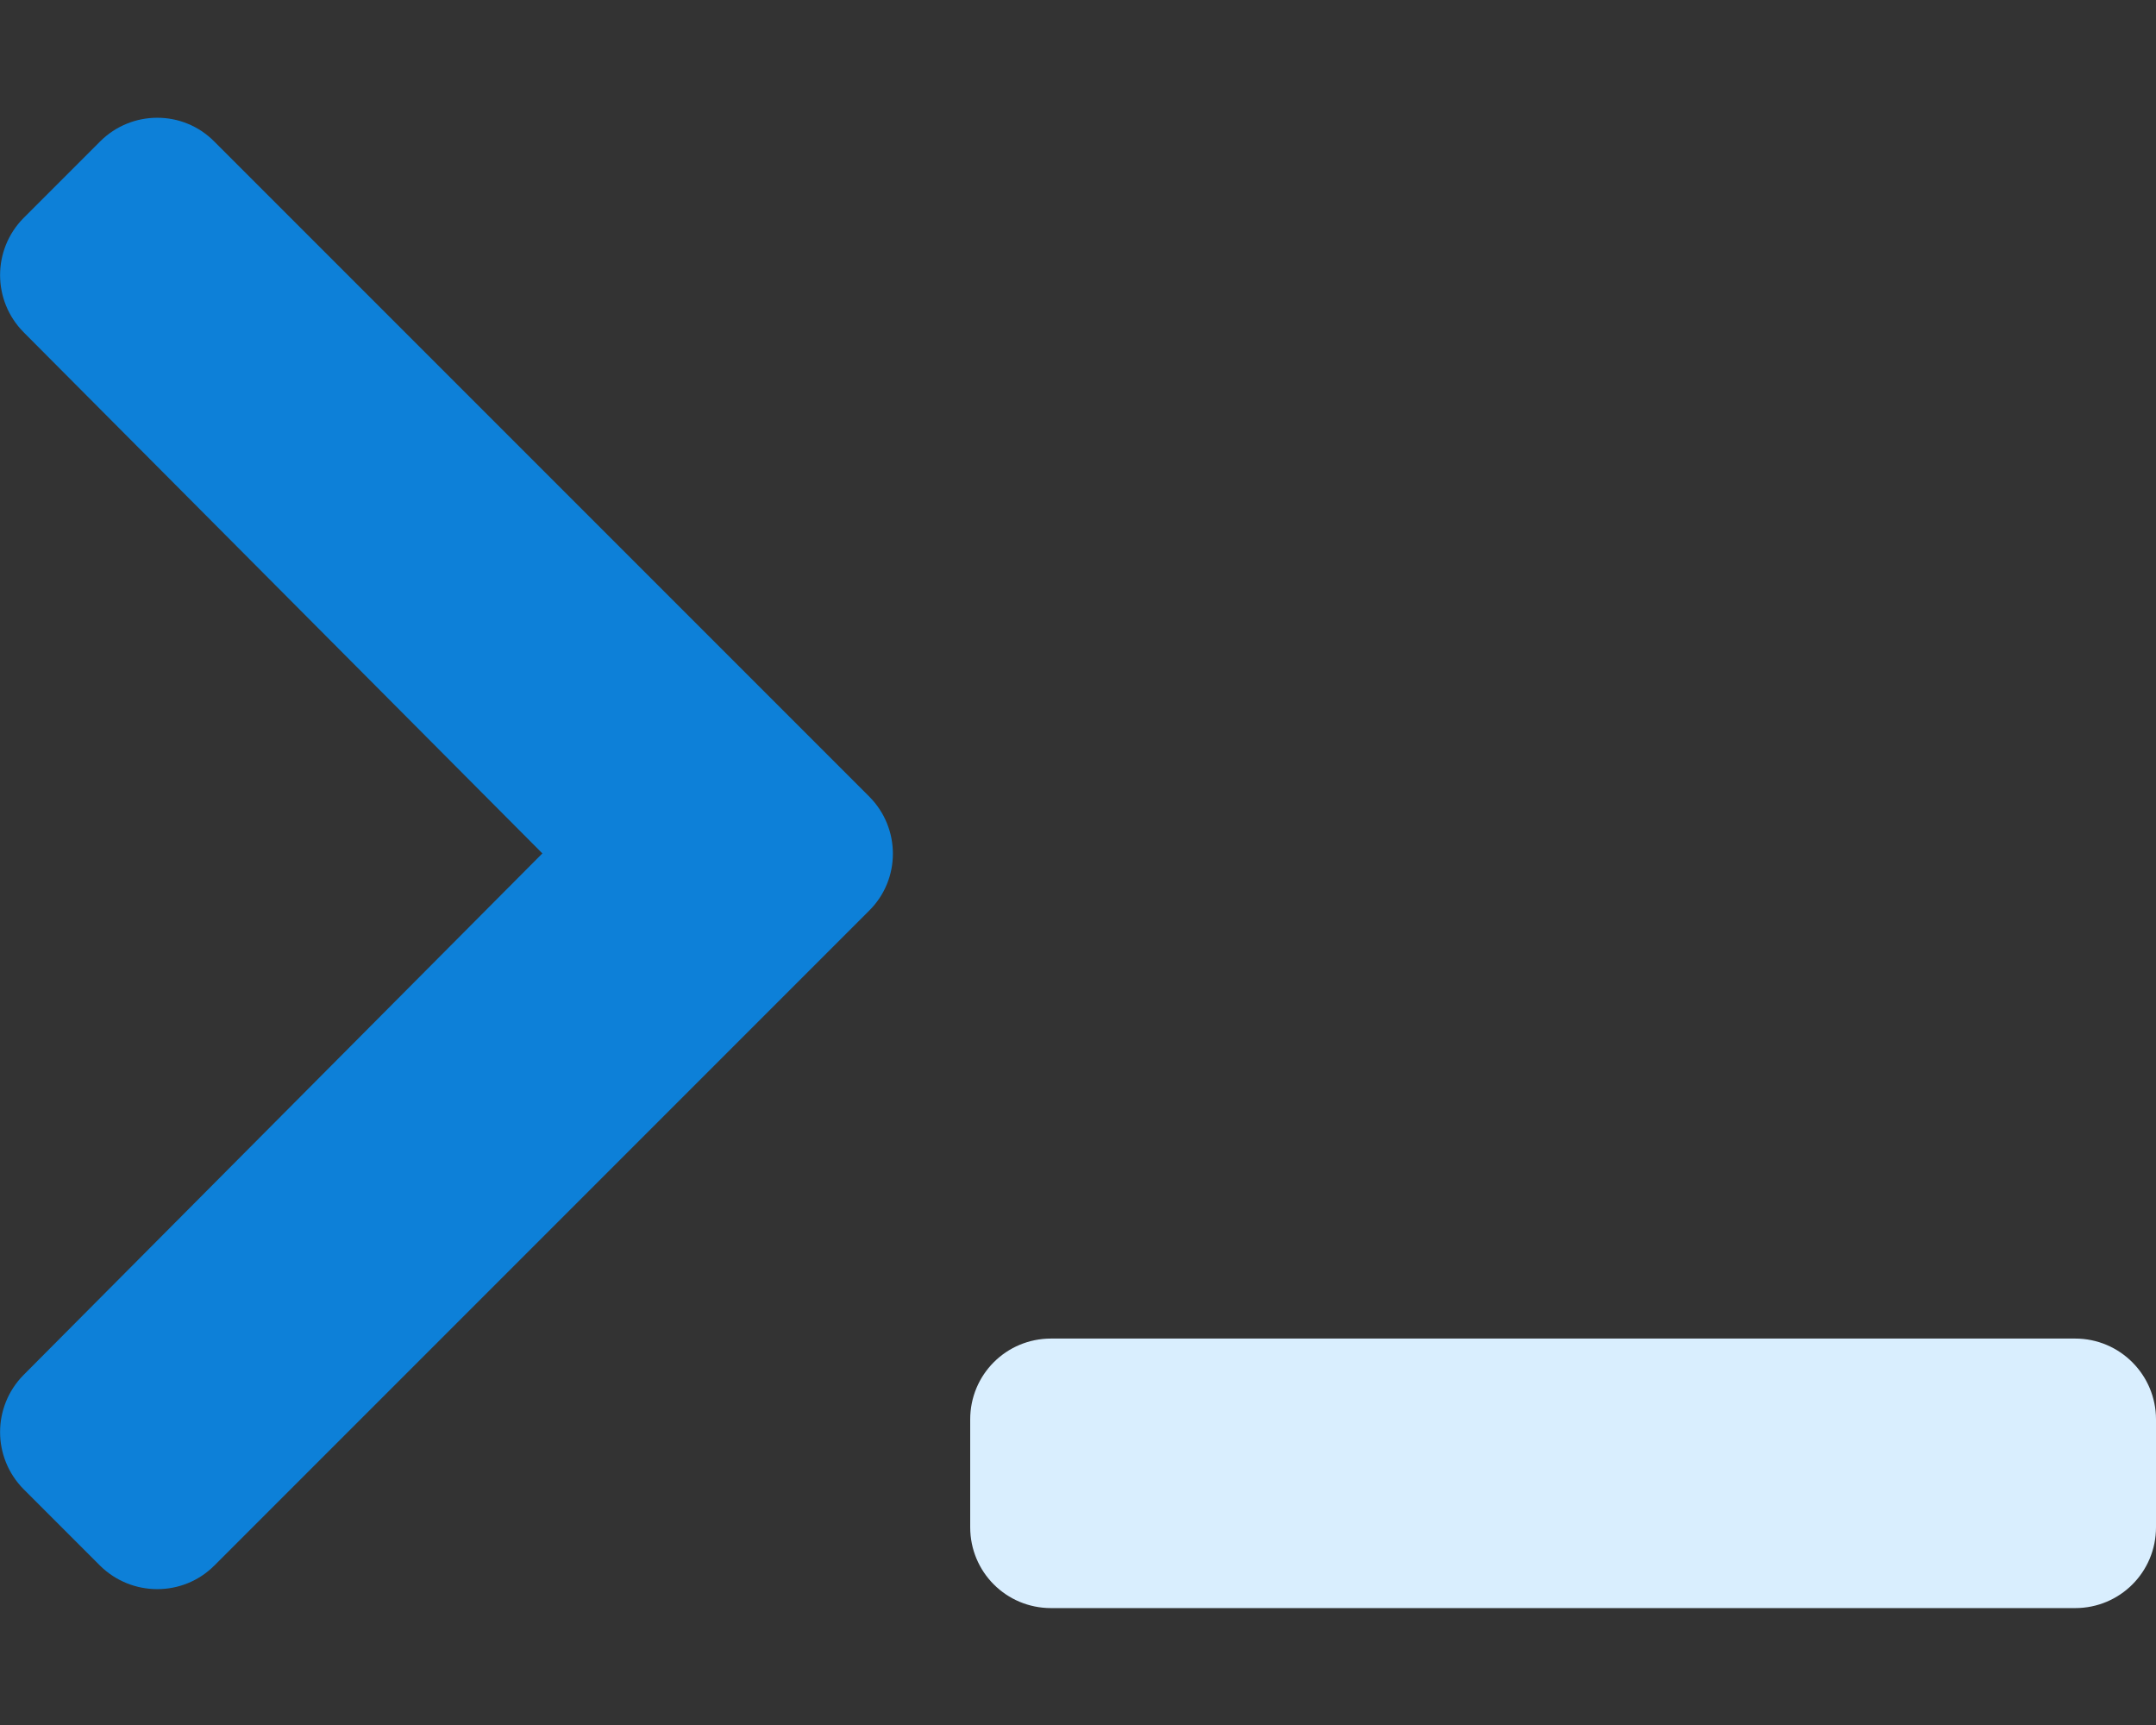 <?xml version="1.0" encoding="utf-8"?>
<!-- Generator: Adobe Illustrator 25.4.1, SVG Export Plug-In . SVG Version: 6.00 Build 0)  -->
<svg version="1.1" id="Layer_1" focusable="false" xmlns="http://www.w3.org/2000/svg" xmlns:xlink="http://www.w3.org/1999/xlink"
	 x="0px" y="0px" viewBox="0 0 640 512" style="enable-background:new 0 0 640 512;" xml:space="preserve">
<rect x="0" y="0" width="640" height="512" fill="#333333" stroke="none"/>
<style type="text/css">
	.st0{fill:#D9EEFE;}
	.st1{fill:#0D80D8;}
</style>
<g>
	<path class="st0" d="M640,421.3v32c0,13.3-10.7,24-24,24H312c-13.3,0-24-10.7-24-24v-32c0-13.3,10.7-24,24-24h304
		C629.3,397.3,640,408.1,640,421.3z"/>
	<path class="st1" d="M29.7,464.7L7,442c-9.3-9.4-9.3-24.5,0-33.9l154-154.8L7,98.6c-9.3-9.4-9.3-24.5,0-33.9L29.7,42
		c9.4-9.4,24.6-9.4,33.9,0L258,236.4c9.4,9.4,9.4,24.6,0,33.9L63.6,464.7C54.3,474,39.1,474,29.7,464.7z"/>
</g>
</svg>
